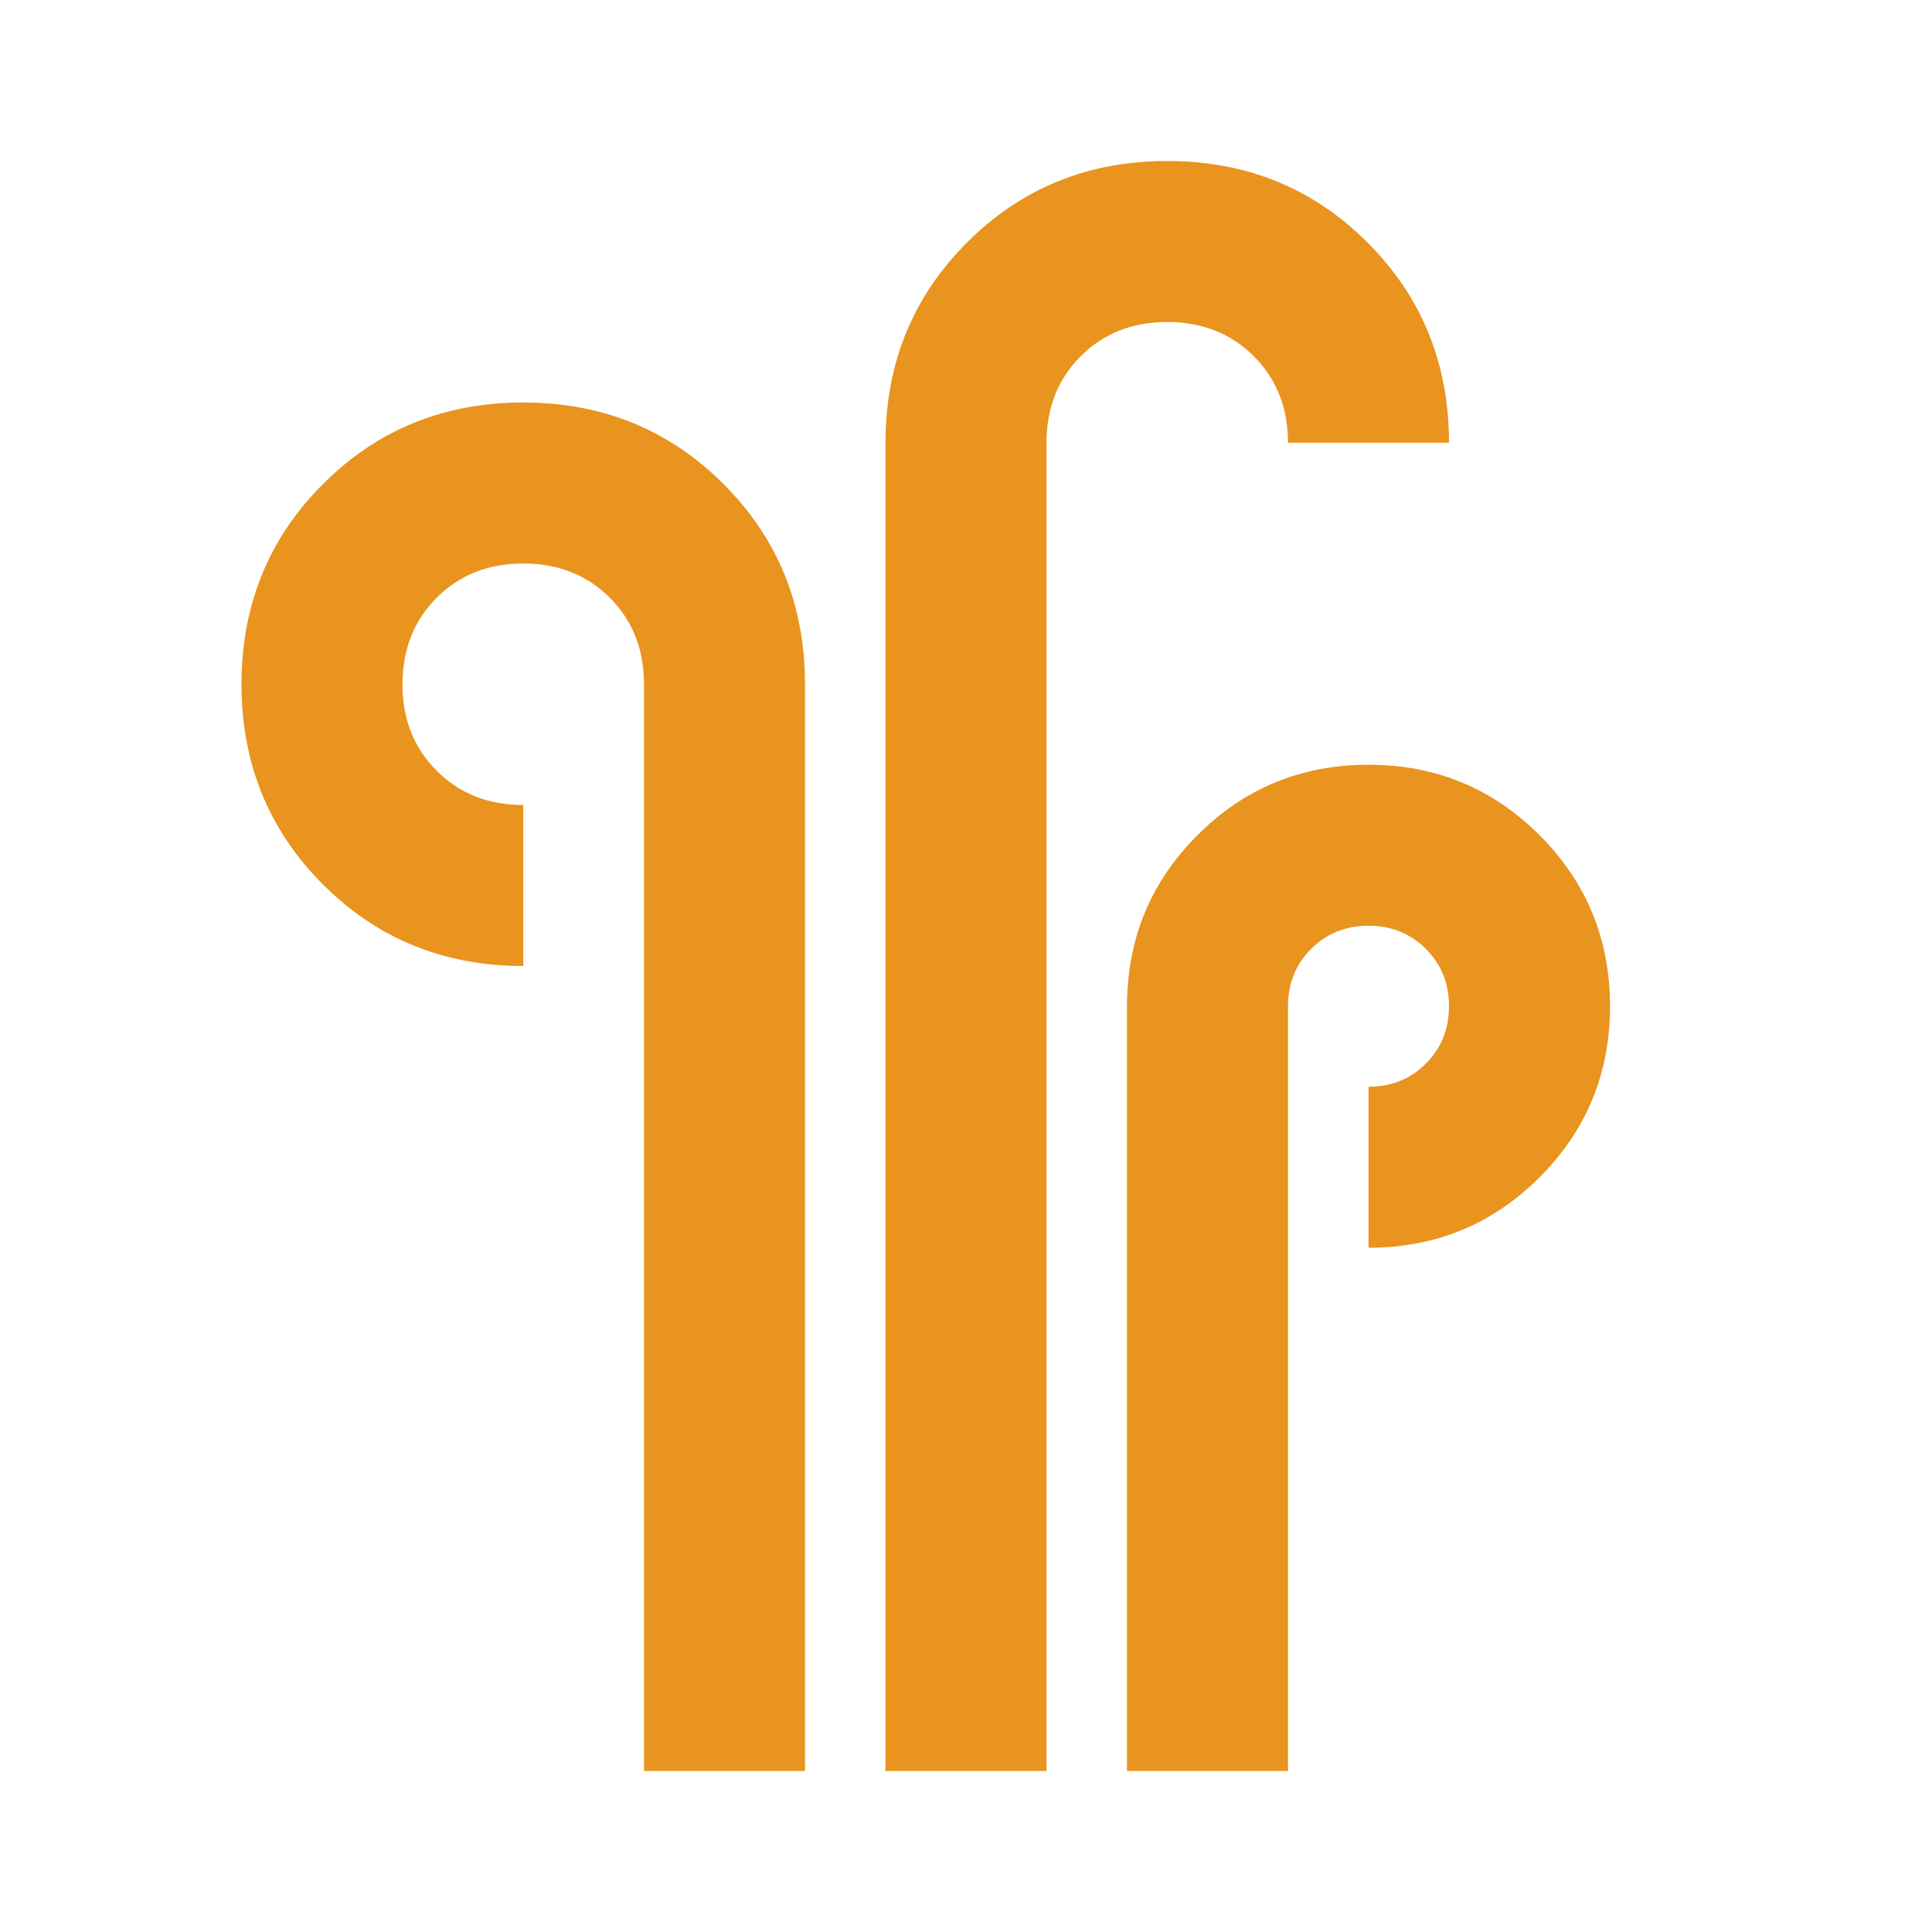 <svg xmlns="http://www.w3.org/2000/svg" width="150" height="150" viewBox="0 0 150 150" fill="none"><g id="air"><mask id="mask0_18_321" style="mask-type:alpha" maskUnits="userSpaceOnUse" x="0" y="0" width="150" height="150"><rect id="Bounding box" y="150" width="150" height="150" transform="rotate(-90 0 150)" fill="#D9D9D9"></rect></mask><g mask="url(#mask0_18_321)"><path id="air_2" d="M125 78.125C125 83.333 123.177 87.76 119.531 91.406C115.885 95.052 111.458 96.875 106.25 96.875L106.25 84.375C108.021 84.375 109.505 83.776 110.703 82.578C111.901 81.38 112.5 79.896 112.5 78.125C112.5 76.354 111.901 74.87 110.703 73.672C109.505 72.474 108.021 71.875 106.25 71.875C104.479 71.875 102.995 72.474 101.797 73.672C100.599 74.87 100 76.354 100 78.125L100 137.5L87.5 137.5L87.5 78.125C87.5 72.917 89.323 68.49 92.969 64.844C96.615 61.198 101.042 59.375 106.25 59.375C111.458 59.375 115.885 61.198 119.531 64.844C123.177 68.49 125 72.917 125 78.125ZM62.5 137.5L50 137.5L50 53.125C50 50.417 49.115 48.177 47.344 46.406C45.573 44.635 43.333 43.75 40.625 43.75C37.917 43.75 35.677 44.635 33.906 46.406C32.135 48.177 31.25 50.417 31.25 53.125C31.25 55.833 32.135 58.073 33.906 59.844C35.677 61.615 37.917 62.5 40.625 62.5L40.625 75C34.479 75 29.297 72.891 25.078 68.672C20.859 64.453 18.75 59.271 18.75 53.125C18.75 46.979 20.859 41.797 25.078 37.578C29.297 33.359 34.479 31.25 40.625 31.25C46.771 31.25 51.953 33.359 56.172 37.578C60.391 41.797 62.5 46.979 62.5 53.125L62.5 137.5ZM112.5 34.375L100 34.375C100 31.667 99.115 29.427 97.344 27.656C95.573 25.885 93.333 25 90.625 25C87.917 25 85.677 25.885 83.906 27.656C82.135 29.427 81.25 31.667 81.25 34.375L81.25 137.5L68.75 137.5L68.75 34.375C68.75 28.229 70.859 23.047 75.078 18.828C79.297 14.609 84.479 12.5 90.625 12.5C96.771 12.5 101.953 14.609 106.172 18.828C110.391 23.047 112.5 28.229 112.5 34.375Z" fill="#E9941E"></path></g></g></svg>